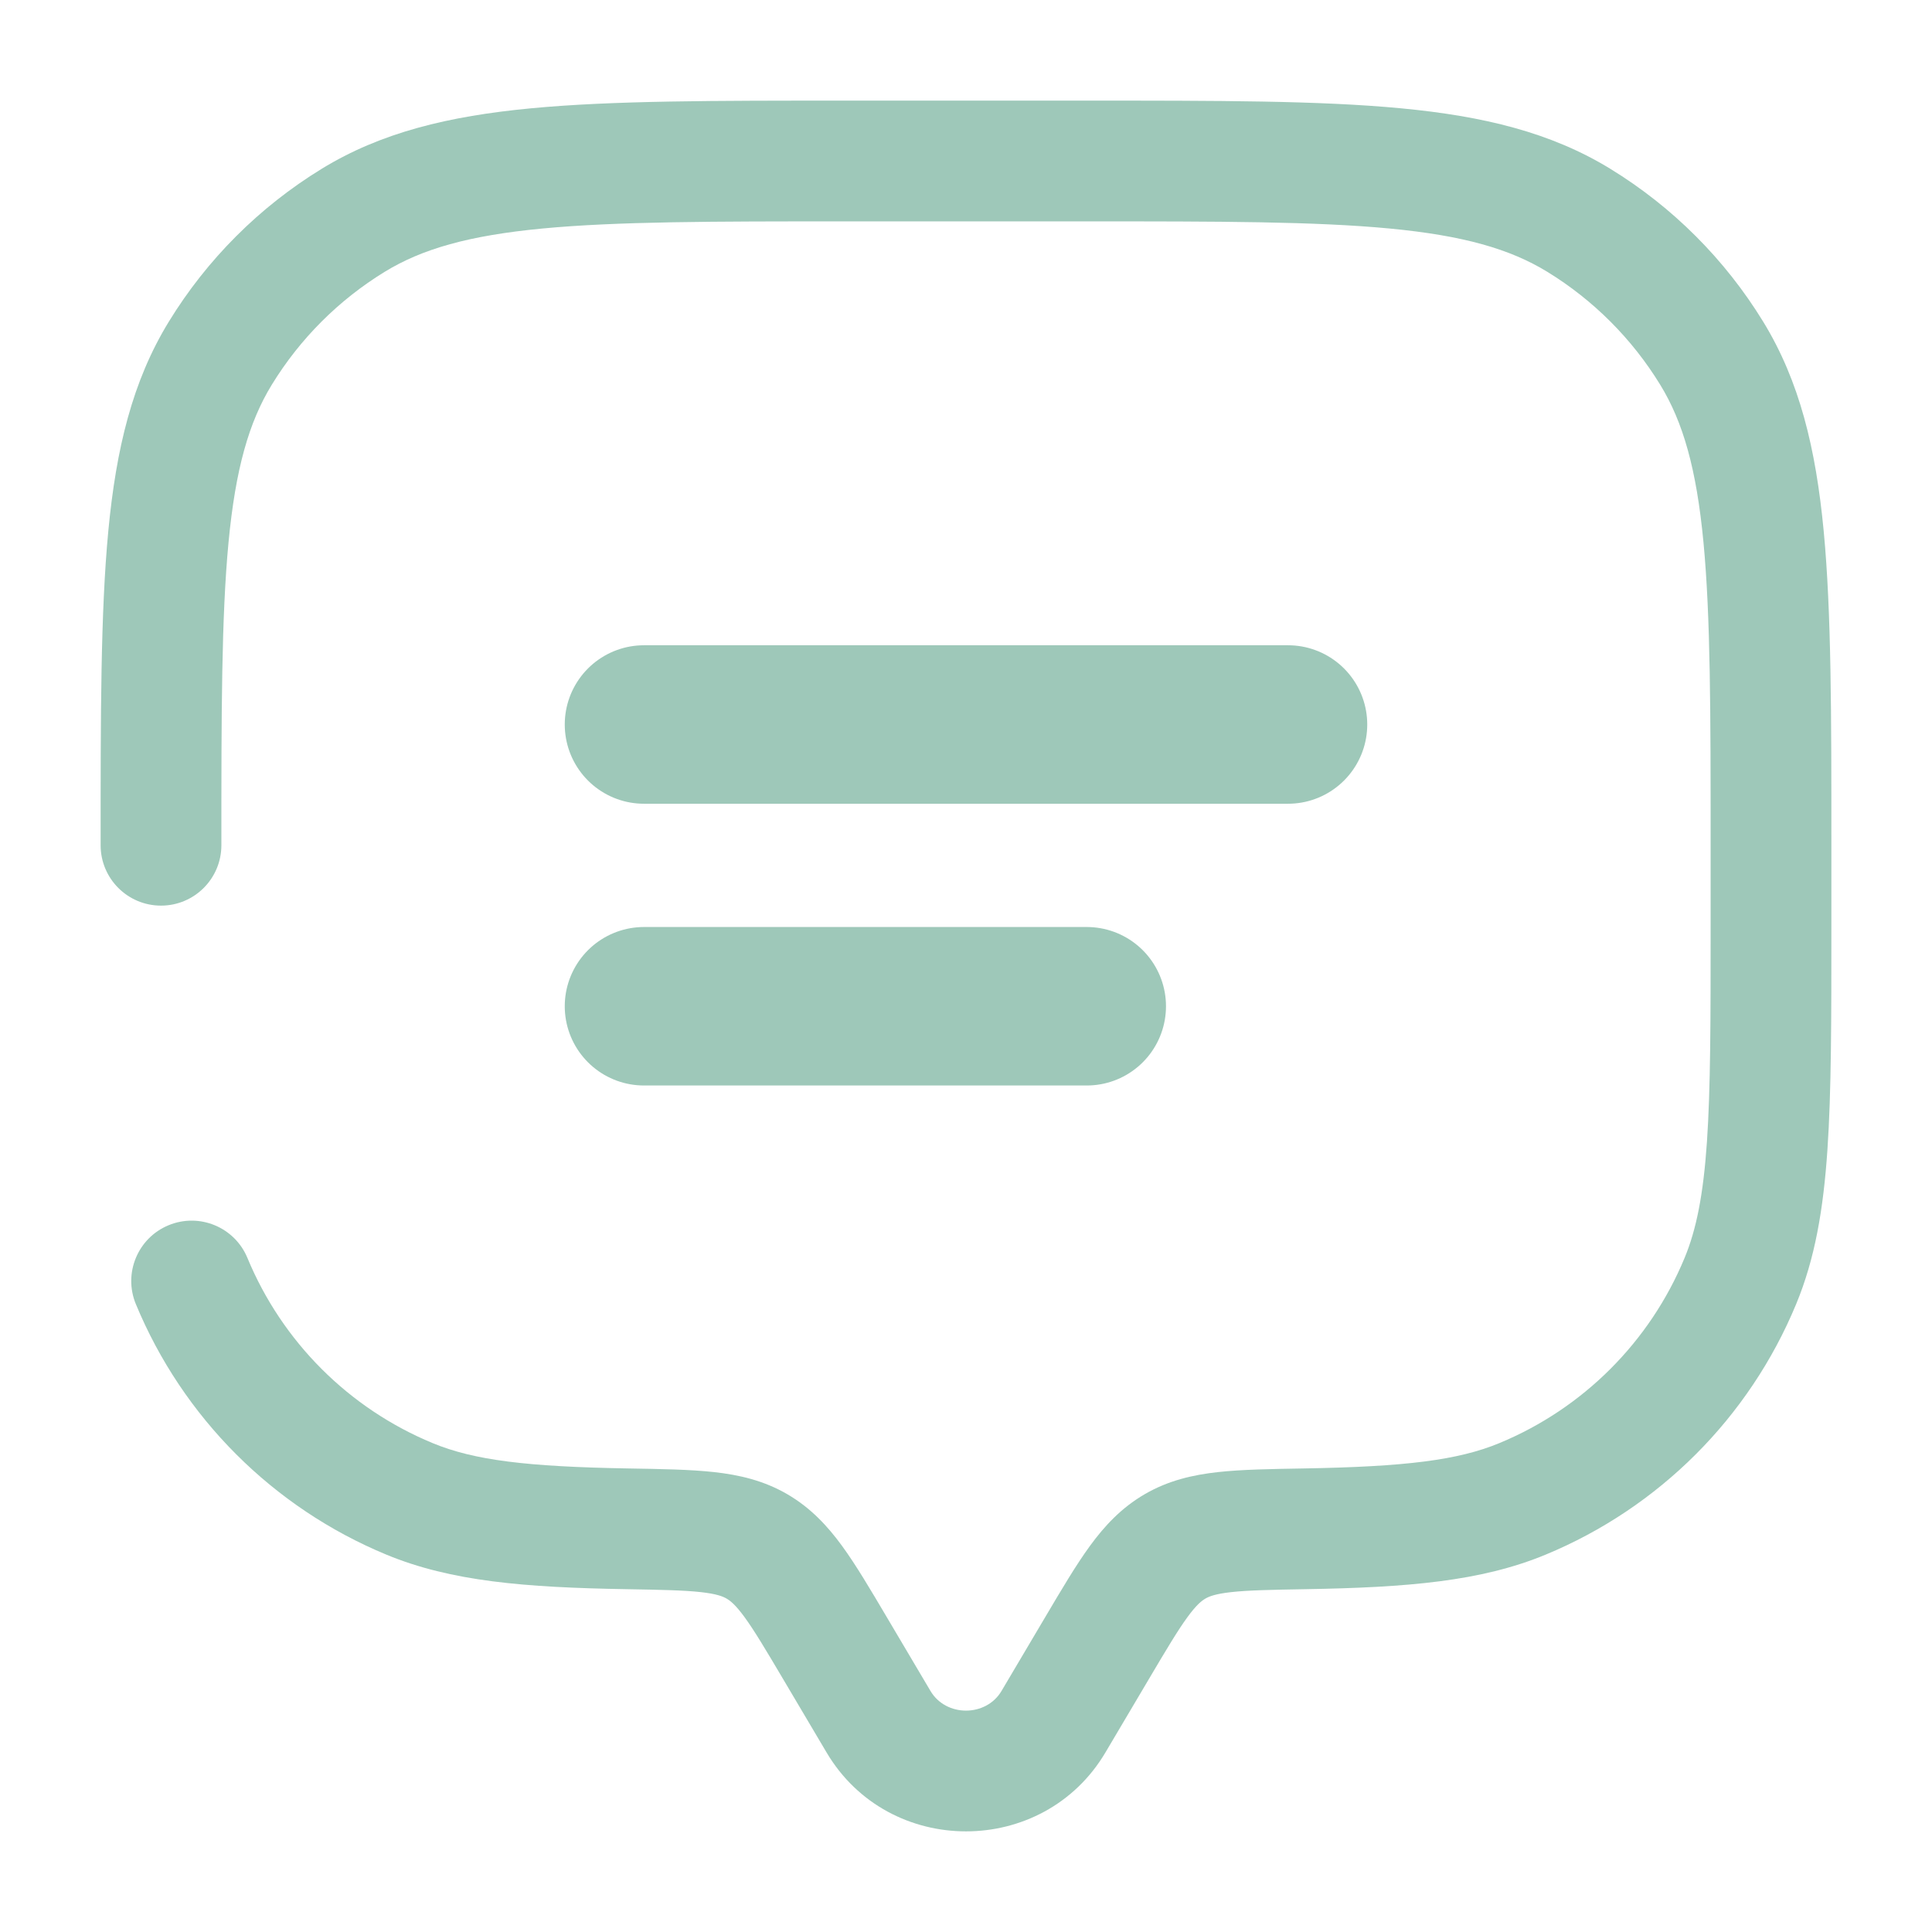 <svg width="512" height="512" viewBox="0 0 512 512" fill="none" xmlns="http://www.w3.org/2000/svg">
<path d="M170.666 192H341.333" stroke="#9EC8B9" stroke-width="42" stroke-linecap="round"/>
<path d="M170.666 266.667H287.999" stroke="#9EC8B9" stroke-width="42" stroke-linecap="round"/>
<path d="M26.667 224C26.667 232.836 33.831 240 42.667 240C51.504 240 58.667 232.836 58.667 224H26.667ZM65.569 333.363C62.187 325.199 52.827 321.322 44.664 324.704C36.5 328.085 32.623 337.444 36.004 345.608L65.569 333.363ZM292.952 464.42L304.517 444.883L276.977 428.582L265.413 448.121L292.952 464.42ZM207.484 444.883L219.049 464.42L246.586 448.121L235.021 428.582L207.484 444.883ZM265.413 448.121C261.302 455.068 250.699 455.068 246.586 448.121L219.049 464.42C235.552 492.303 276.448 492.303 292.952 464.42L265.413 448.121ZM224 58.666H288V26.666H224V58.666ZM453.334 224V245.333H485.334V224H453.334ZM166.454 389.154C139.671 388.691 125.637 386.989 114.637 382.432L102.391 411.996C119.564 419.108 139.123 420.687 165.902 421.148L166.454 389.154ZM36.004 345.608C48.454 375.665 72.334 399.545 102.391 411.996L114.637 382.432C92.421 373.229 74.771 355.58 65.569 333.363L36.004 345.608ZM453.334 245.333C453.334 270.402 453.325 288.403 452.357 302.607C451.397 316.668 449.549 325.837 446.432 333.363L475.996 345.608C480.999 333.534 483.211 320.476 484.282 304.785C485.342 289.239 485.334 269.965 485.334 245.333H453.334ZM346.097 421.148C372.877 420.687 392.438 419.108 409.609 411.996L397.364 382.432C386.364 386.989 372.329 388.691 345.547 389.154L346.097 421.148ZM446.432 333.363C437.229 355.58 419.58 373.229 397.364 382.432L409.609 411.996C439.665 399.545 463.546 375.665 475.996 345.608L446.432 333.363ZM288 58.666C323.226 58.666 348.523 58.683 368.254 60.559C387.749 62.413 400.152 65.967 410.04 72.027L426.761 44.743C410.998 35.084 393.118 30.779 371.284 28.703C349.686 26.65 322.607 26.666 288 26.666V58.666ZM485.334 224C485.334 189.393 485.351 162.314 483.296 140.717C481.221 118.881 476.916 101.001 467.258 85.24L439.973 101.96C446.033 111.849 449.588 124.252 451.441 143.746C453.317 163.477 453.334 188.773 453.334 224H485.334ZM410.04 72.027C422.24 79.503 432.497 89.76 439.973 101.96L467.258 85.24C457.144 68.735 443.266 54.857 426.761 44.743L410.04 72.027ZM224 26.666C189.394 26.666 162.315 26.65 140.717 28.703C118.882 30.779 101.002 35.084 85.24 44.743L101.96 72.027C111.849 65.967 124.253 62.413 143.746 60.559C163.478 58.683 188.774 58.666 224 58.666V26.666ZM58.667 224C58.667 188.773 58.684 163.477 60.56 143.746C62.413 124.252 65.968 111.849 72.028 101.96L44.743 85.24C35.084 101.001 30.78 118.881 28.704 140.717C26.65 162.314 26.667 189.393 26.667 224H58.667ZM85.24 44.743C68.735 54.857 54.858 68.735 44.743 85.24L72.028 101.96C79.504 89.76 89.761 79.503 101.96 72.027L85.24 44.743ZM235.021 428.582C230.69 421.265 226.889 414.807 223.192 409.734C219.296 404.392 214.831 399.582 208.637 395.978L192.549 423.641C193.56 424.228 194.938 425.301 197.33 428.582C199.92 432.136 202.845 437.045 207.484 444.883L235.021 428.582ZM165.902 421.148C175.27 421.31 181.203 421.429 185.726 421.928C189.952 422.398 191.59 423.082 192.549 423.641L208.637 395.978C202.392 392.345 195.893 390.858 189.248 390.122C182.899 389.421 175.227 389.305 166.454 389.154L165.902 421.148ZM304.517 444.883C309.154 437.045 312.079 432.136 314.669 428.582C317.061 425.301 318.439 424.228 319.45 423.641L303.362 395.978C297.169 399.582 292.702 404.392 288.809 409.734C285.112 414.807 281.31 421.265 276.977 428.582L304.517 444.883ZM345.547 389.154C336.773 389.305 329.101 389.421 322.752 390.122C316.107 390.858 309.609 392.345 303.362 395.978L319.45 423.641C320.41 423.082 322.048 422.398 326.274 421.928C330.797 421.429 336.73 421.31 346.097 421.148L345.547 389.154Z" fill="#9EC8B9"/>
</svg>
